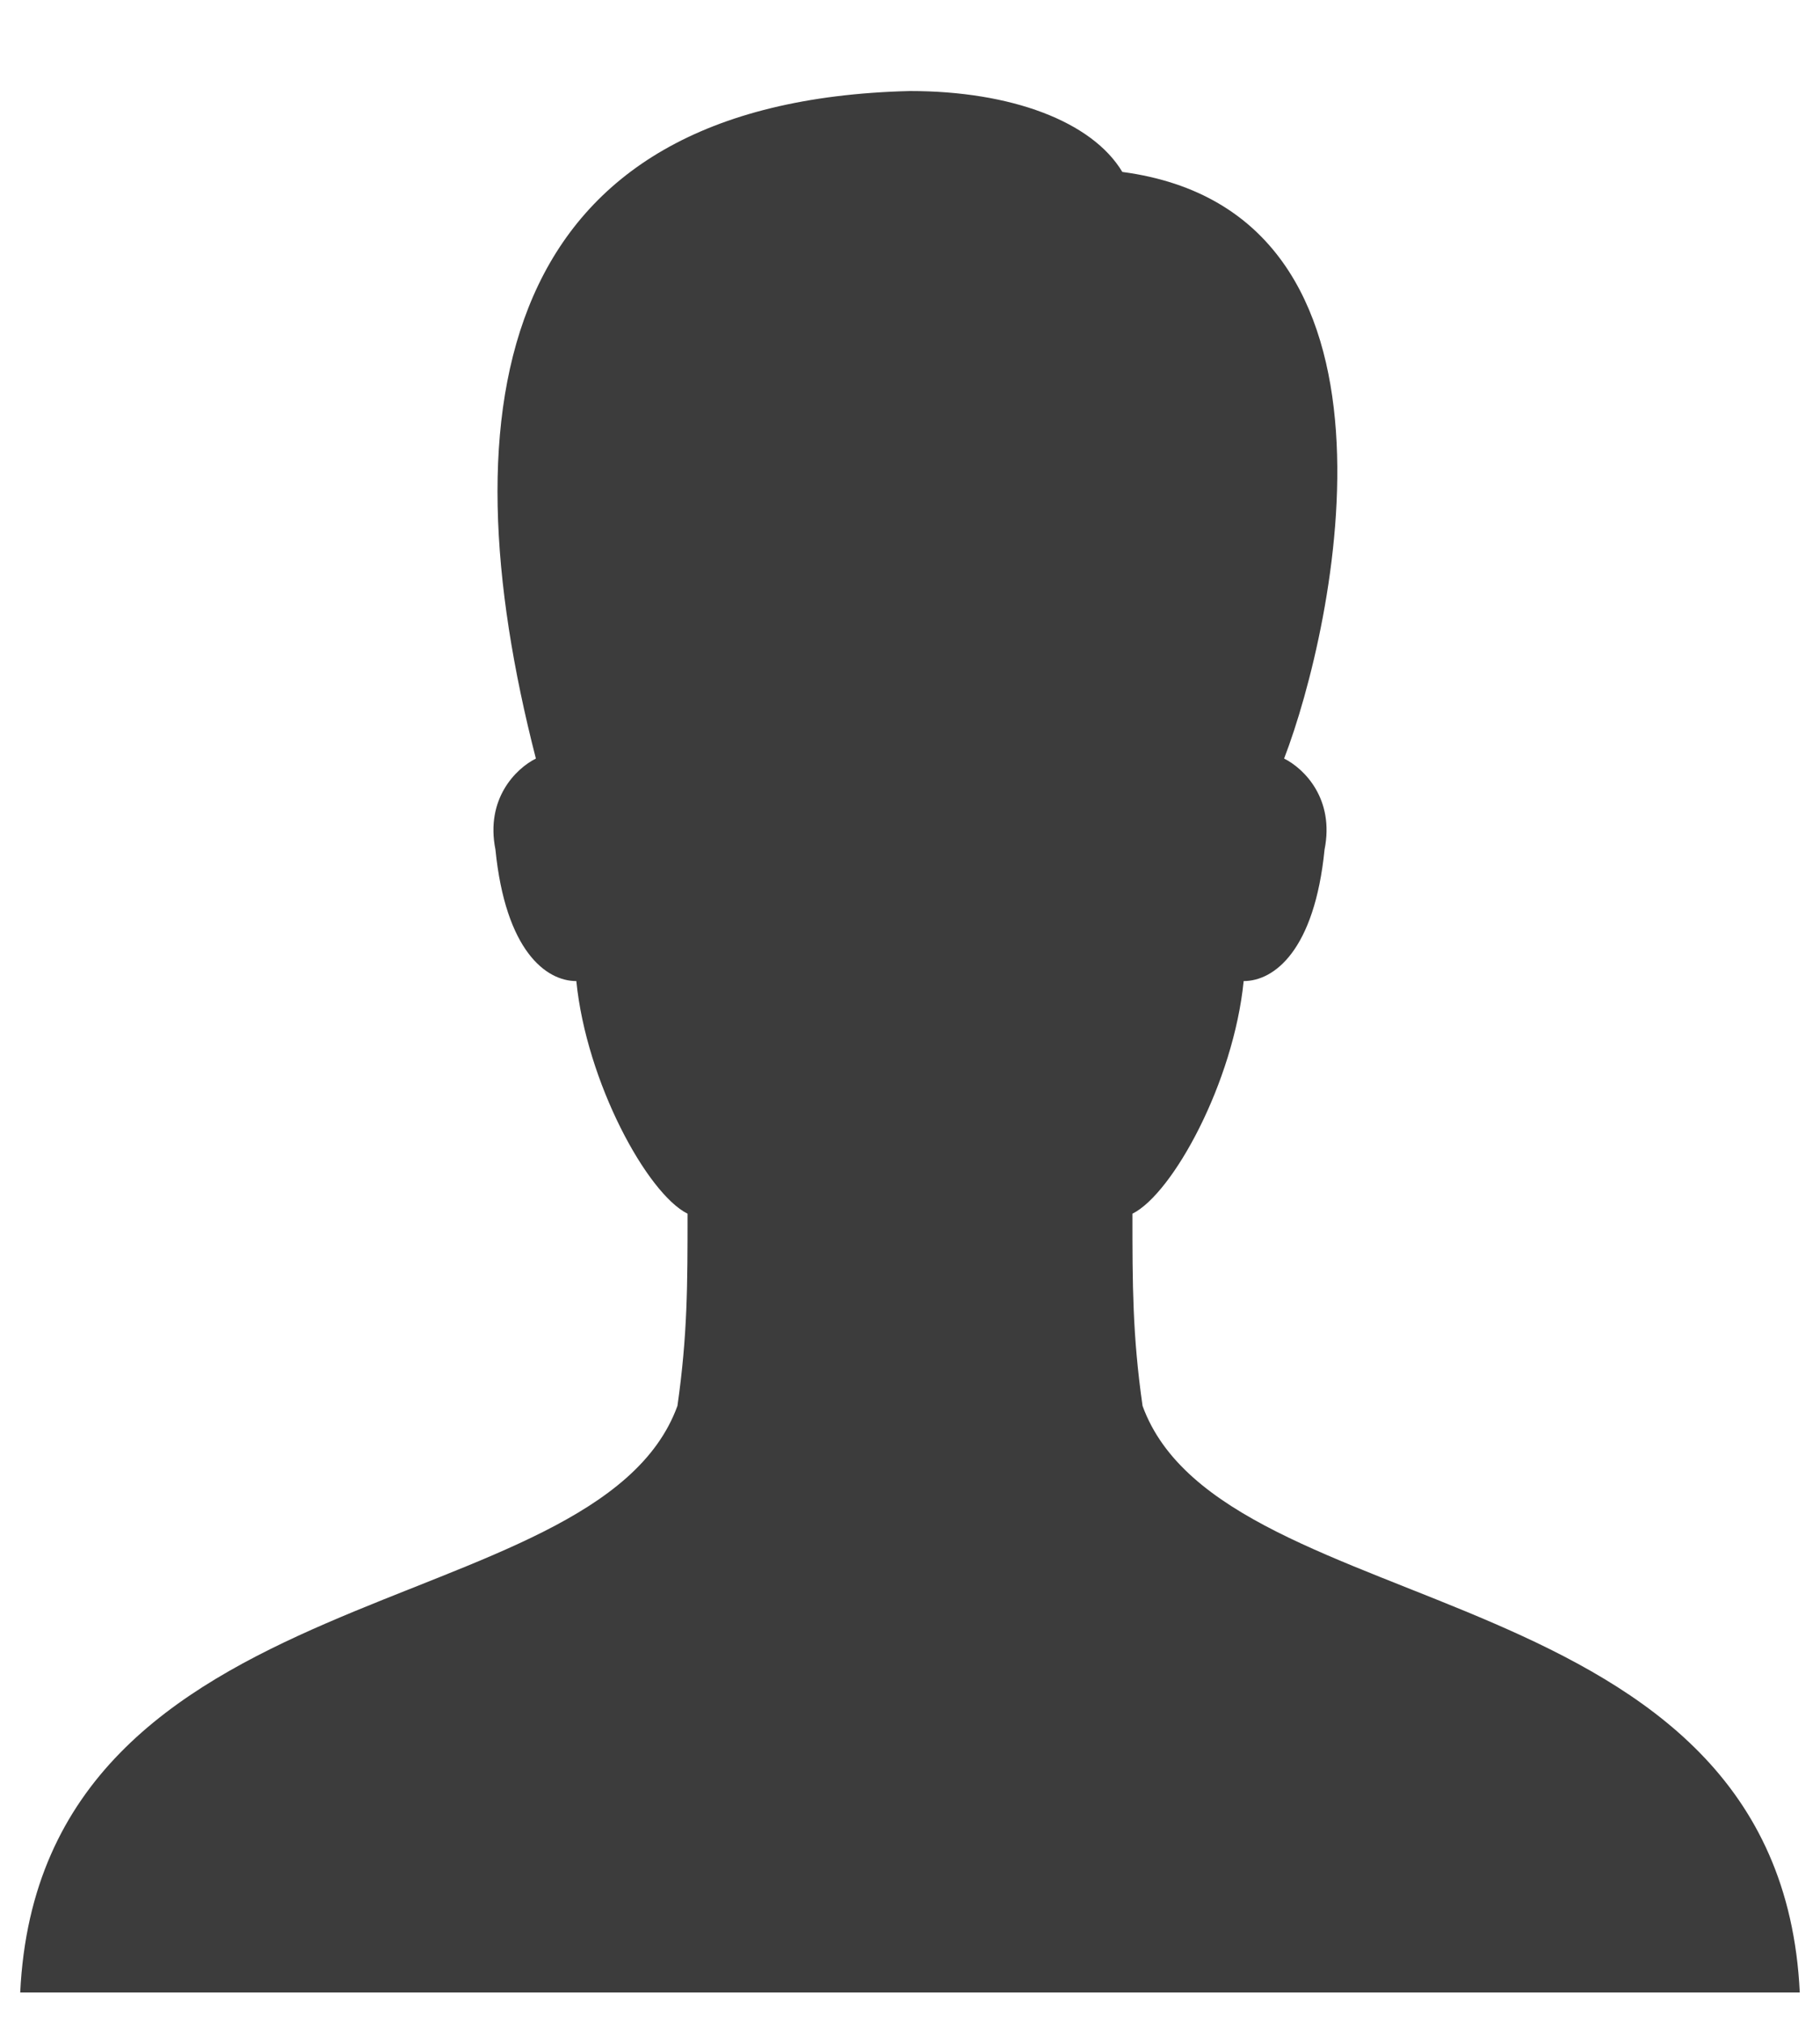 <svg version="1.2" xmlns="http://www.w3.org/2000/svg" viewBox="0 0 18 20" width="18" height="20"><defs><clipPath clipPathUnits="userSpaceOnUse" id="cp1"><path d="m-1811-35h1920v9346h-1920z"/></clipPath></defs><style>.a{fill:#3c3c3c}</style><g clip-path="url(#cp1)"><path class="a" d="m11.3 13.9c-0.1-0.7-0.1-1.2-0.1-1.9 0.4-0.2 1-1.3 1.1-2.3 0.3 0 0.7-0.3 0.8-1.3 0.1-0.5-0.2-0.8-0.4-0.9 0.5-1.3 1.4-5.4-1.6-5.8-0.3-0.5-1.1-0.8-2.1-0.8-4.1 0.1-4.6 3.1-3.7 6.6-0.2 0.1-0.5 0.4-0.4 0.9 0.1 1 0.5 1.3 0.8 1.3 0.1 1 0.7 2.1 1.1 2.3 0 0.7 0 1.2-0.1 1.9-0.8 2.2-6.3 1.6-6.5 5.8h17.6c-0.2-4.2-5.7-3.6-6.5-5.8z"/></g></svg>
